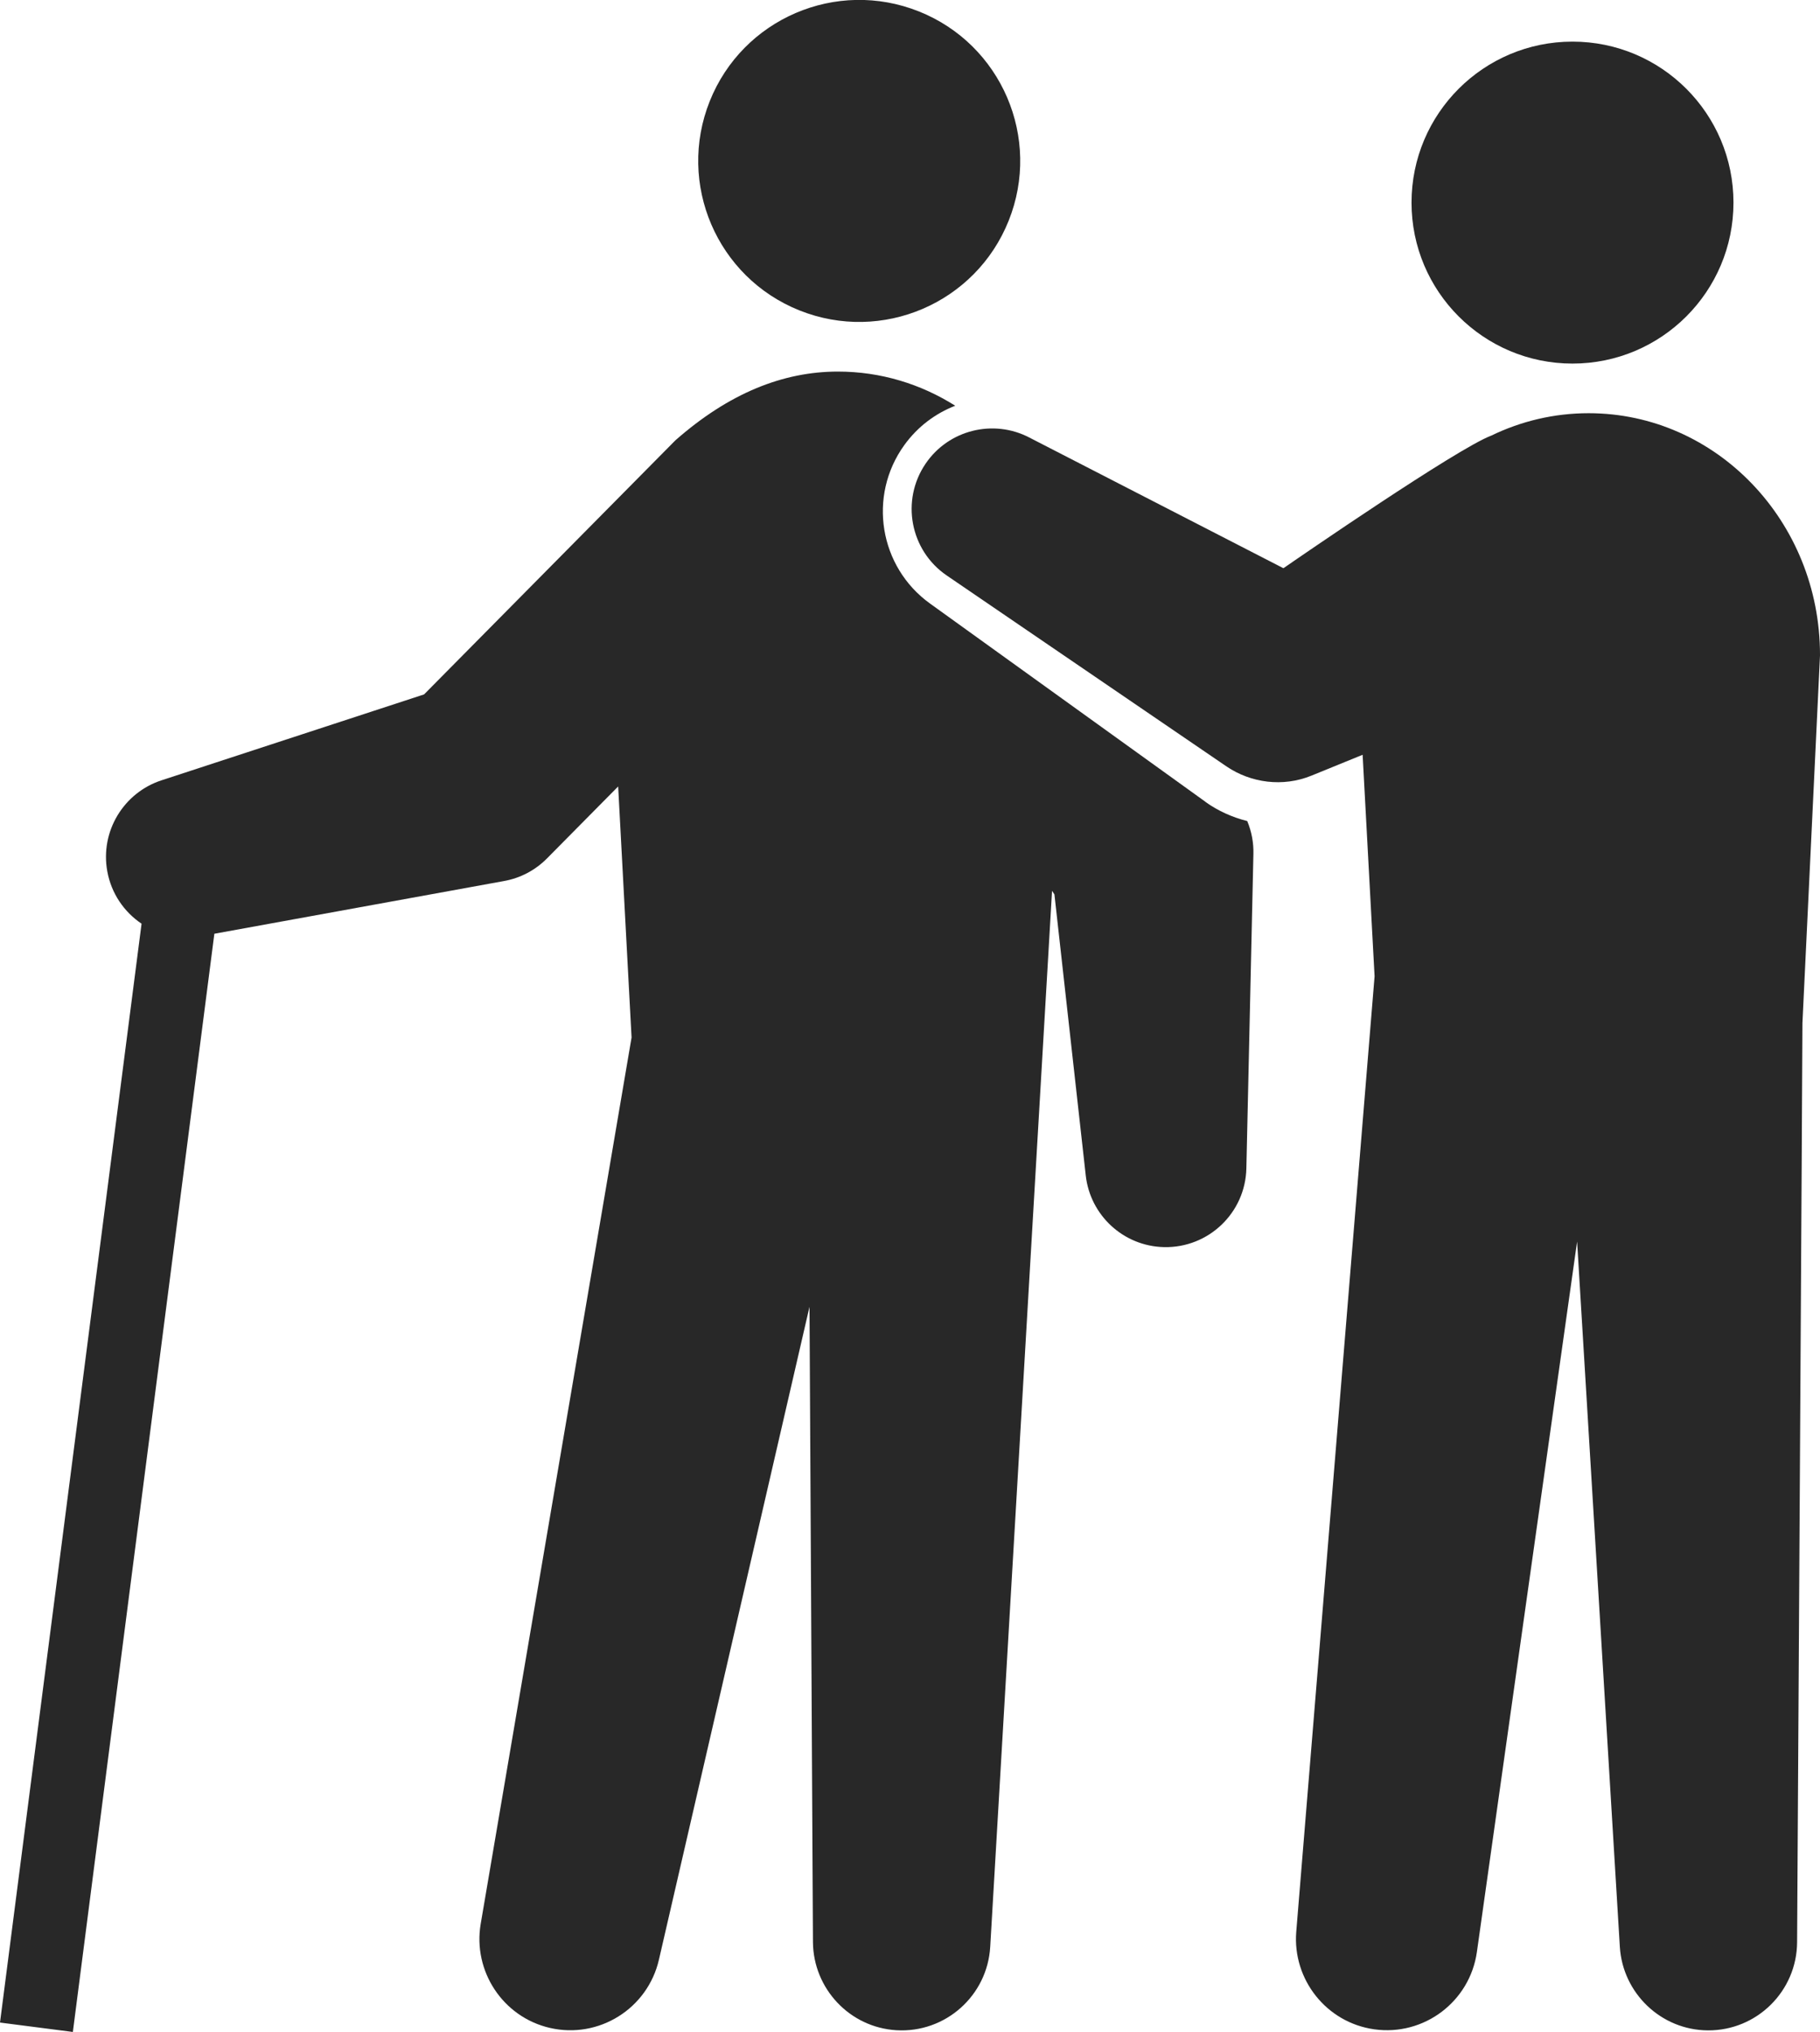 <?xml version="1.0" encoding="UTF-8"?>
<svg id="_レイヤー_2" data-name="レイヤー 2" xmlns="http://www.w3.org/2000/svg" viewBox="0 0 612.25 683.5">
  <defs>
    <style>
      .cls-1 {
        fill: #282828;
      }
    </style>
  </defs>
  <g id="contents">
    <g>
      <circle class="cls-1" cx="289.06" cy="54.15" r="54.15" transform="translate(131.46 302.44) rotate(-68.21)"/>
      <path class="cls-1" d="M612.25,220.3c0-44.9-34.85-81.31-77.84-81.31h0c-11.68,0-22.76,2.71-32.7,7.52-.04.01-.07.02-.11.04-11.64,4.46-64.71,41.02-69.73,44.5l-.16.07-85.55-44c-11.98-6.18-26.98-2.6-34.77,8.82-8.43,12.36-5.25,29.22,7.11,37.65l94.2,64.29c8.08,5.43,18.78,6.98,28.47,3.03l17.22-7.02,4.02,74.51-26.35,321.42c-1.28,16,10.11,30.52,26.21,32.79,16.73,2.36,32.2-9.29,34.56-26.02l33.71-238.96,14.38,237.3c.98,15.51,13.83,27.94,29.61,28.04,16.48.1,29.92-13.18,30.02-29.66,0,0,1.84-308.29,1.79-309.15-.01-.17,5.92-123.84,5.92-123.84Z"/>
      <circle class="cls-1" cx="528.99" cy="68.15" r="54.15"/>
      <path class="cls-1" d="M405.6,269.77l-92.74-66.75c-17.1-12.31-20.99-36.16-8.68-53.26,4.48-6.23,10.5-10.7,17.16-13.28-11.54-7.29-25.04-11.49-39.47-11.49h0c-18.49,0-36.7,7.31-54.68,23.14l-84.53,85.45-88.33,28.9c-12.69,4.14-20.69,17.12-18.24,30.61,1.36,7.49,5.68,13.68,11.53,17.62L0,680.34l24.51,3.16,47.6-369.41,97.49-17.74c5.29-.96,10.34-3.49,14.41-7.6l23.94-24.2,4.51,84.44-50.76,298.21c-2.66,15.83,7.43,31.28,23.28,34.94,16.46,3.8,32.88-6.47,36.68-22.93l50.66-219.63,1.16,213.71c.12,15.58,12.31,28.7,28.09,29.63,16.45.97,30.57-11.59,31.54-28.04l20.8-355.23.8,1.21,10.54,94.55c1.47,13.3,12.59,23.78,26.33,24.09,14.96.33,27.37-11.52,27.7-26.49l2.37-105.81c.09-3.72-.6-7.47-2.08-11.02-5.02-1.25-9.79-3.41-13.98-6.38Z"/>
    </g>
  </g>
</svg>